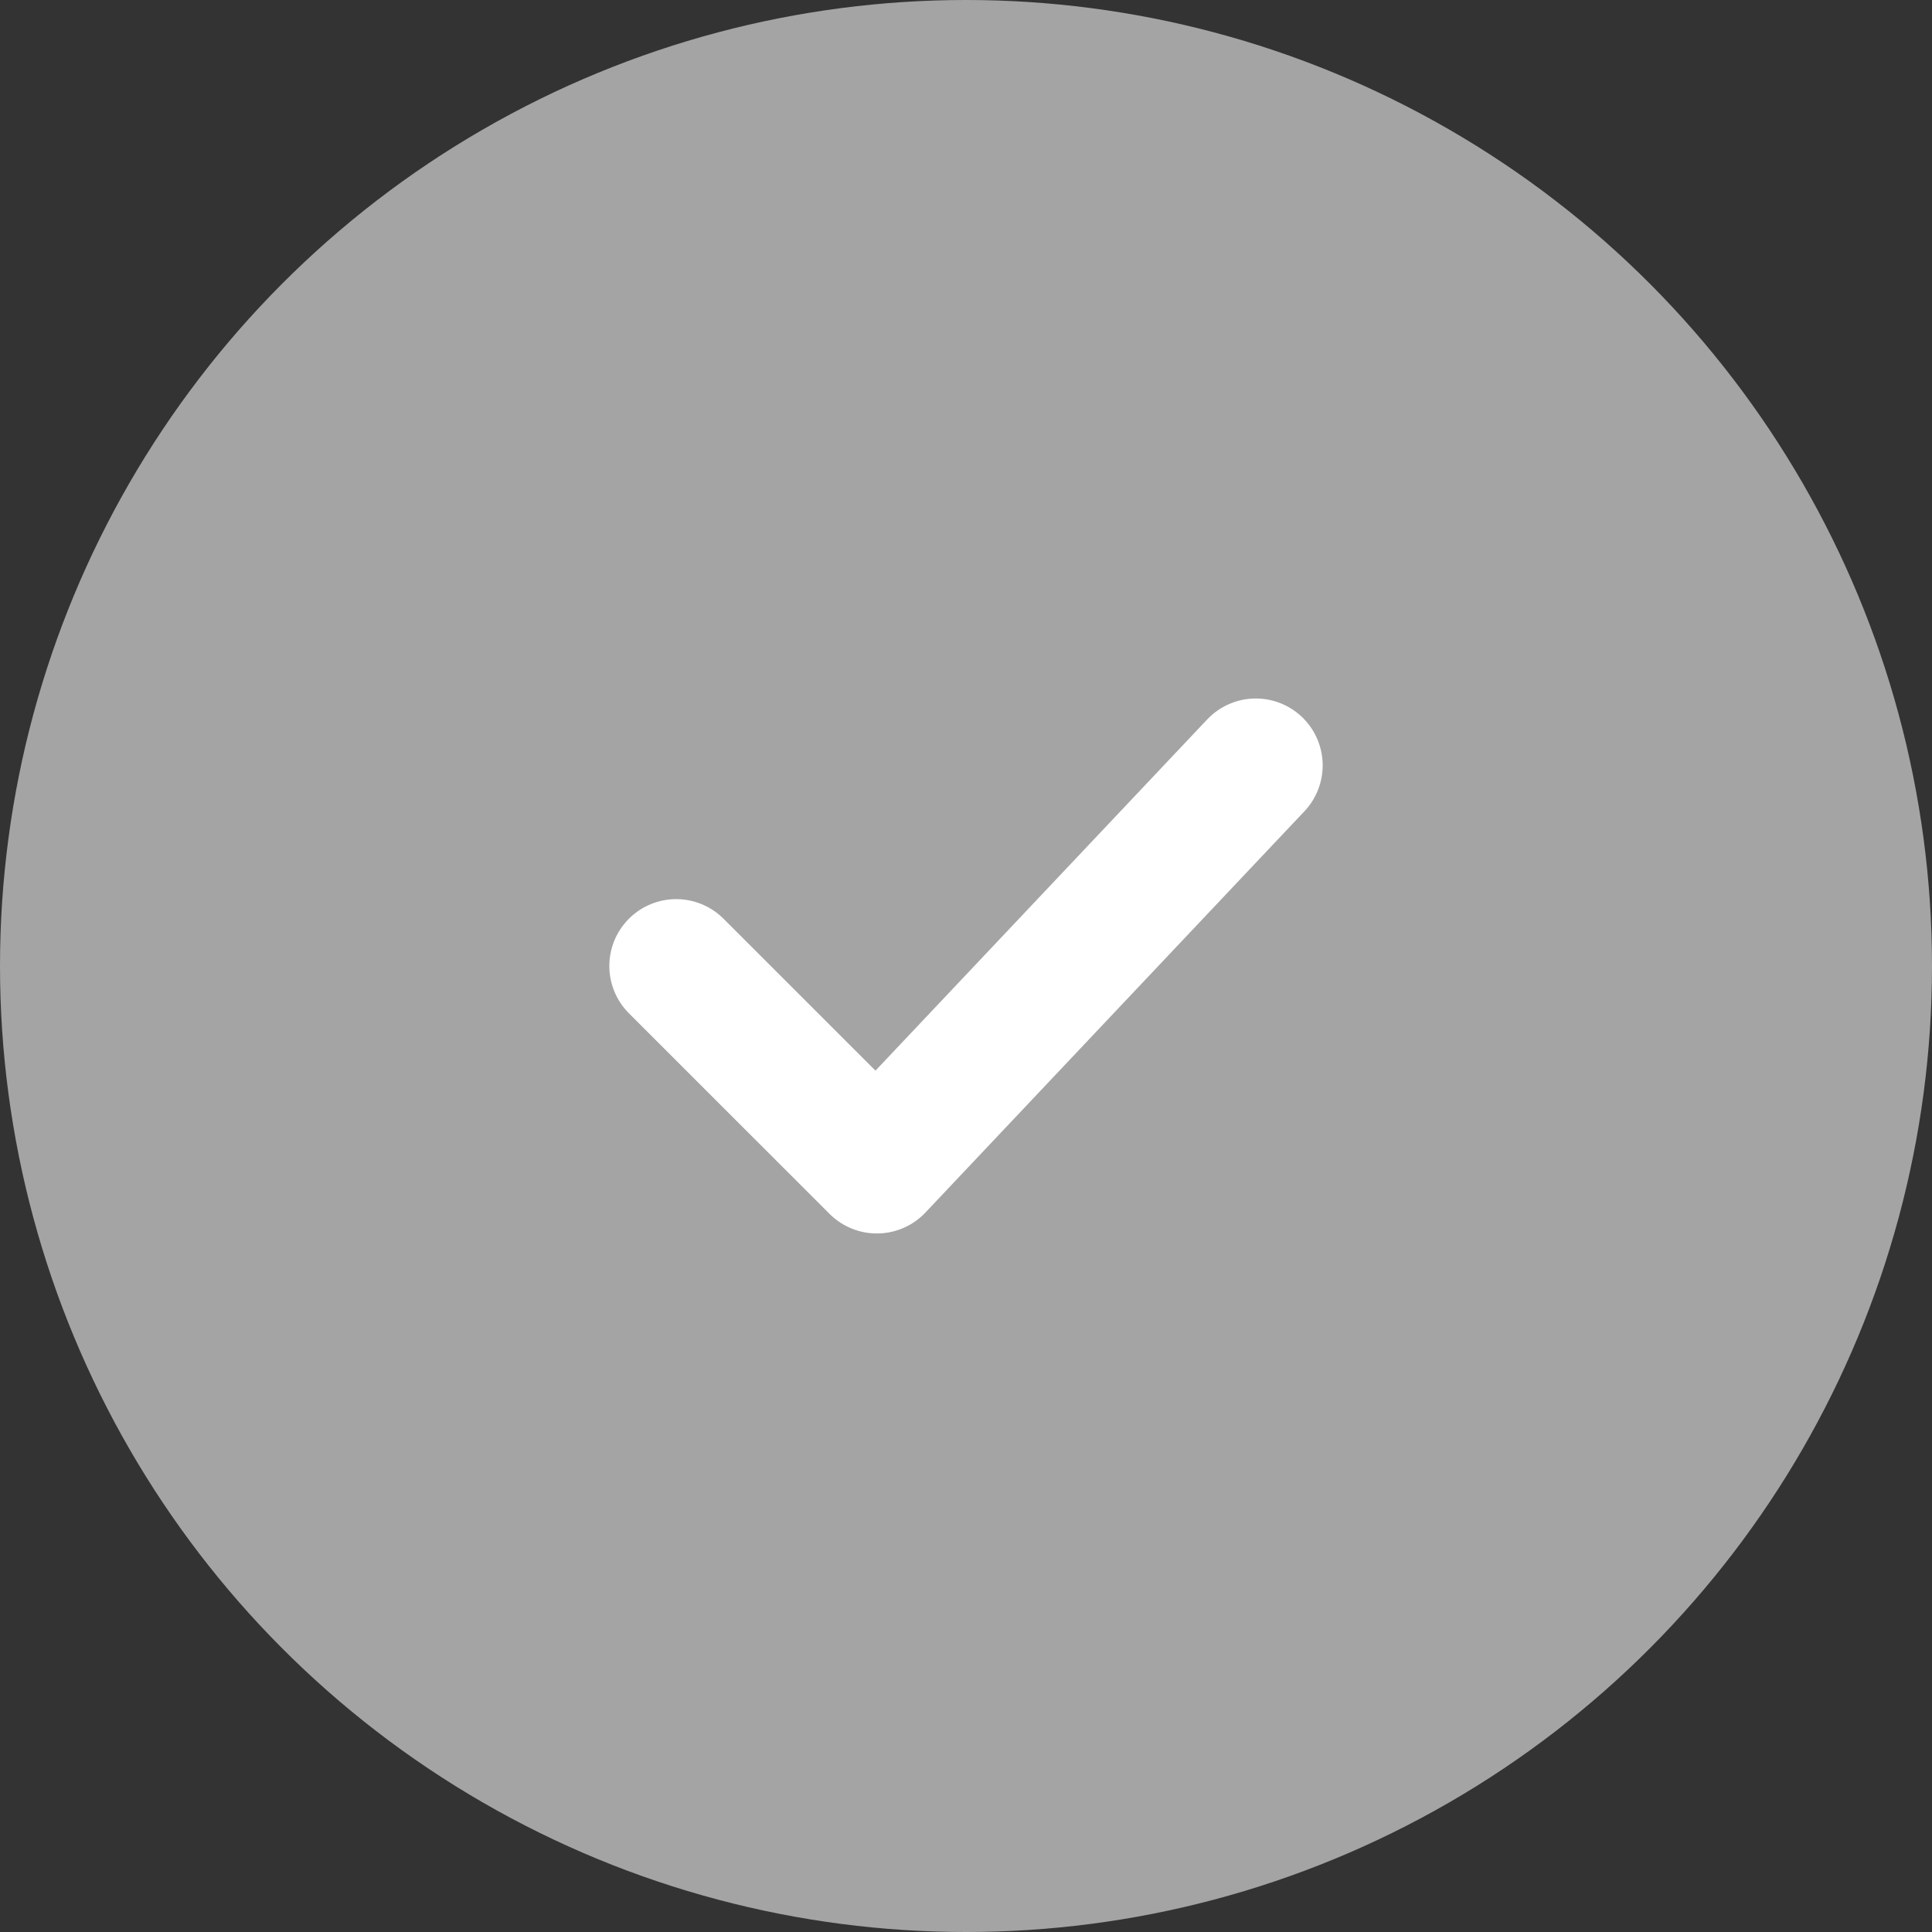 <svg width="40" height="40" viewBox="0 0 40 40" fill="none" xmlns="http://www.w3.org/2000/svg">
<rect x="0" y="0" width="40" height="40" fill="#333333" stroke="none"/>
<circle cx="20" cy="20" r="20" fill="#A4A4A4"/>
<path d="M14 20L18.154 24.153L26 15.846" stroke="white" stroke-width="2.769" stroke-linecap="round" stroke-linejoin="round"/>
</svg>
